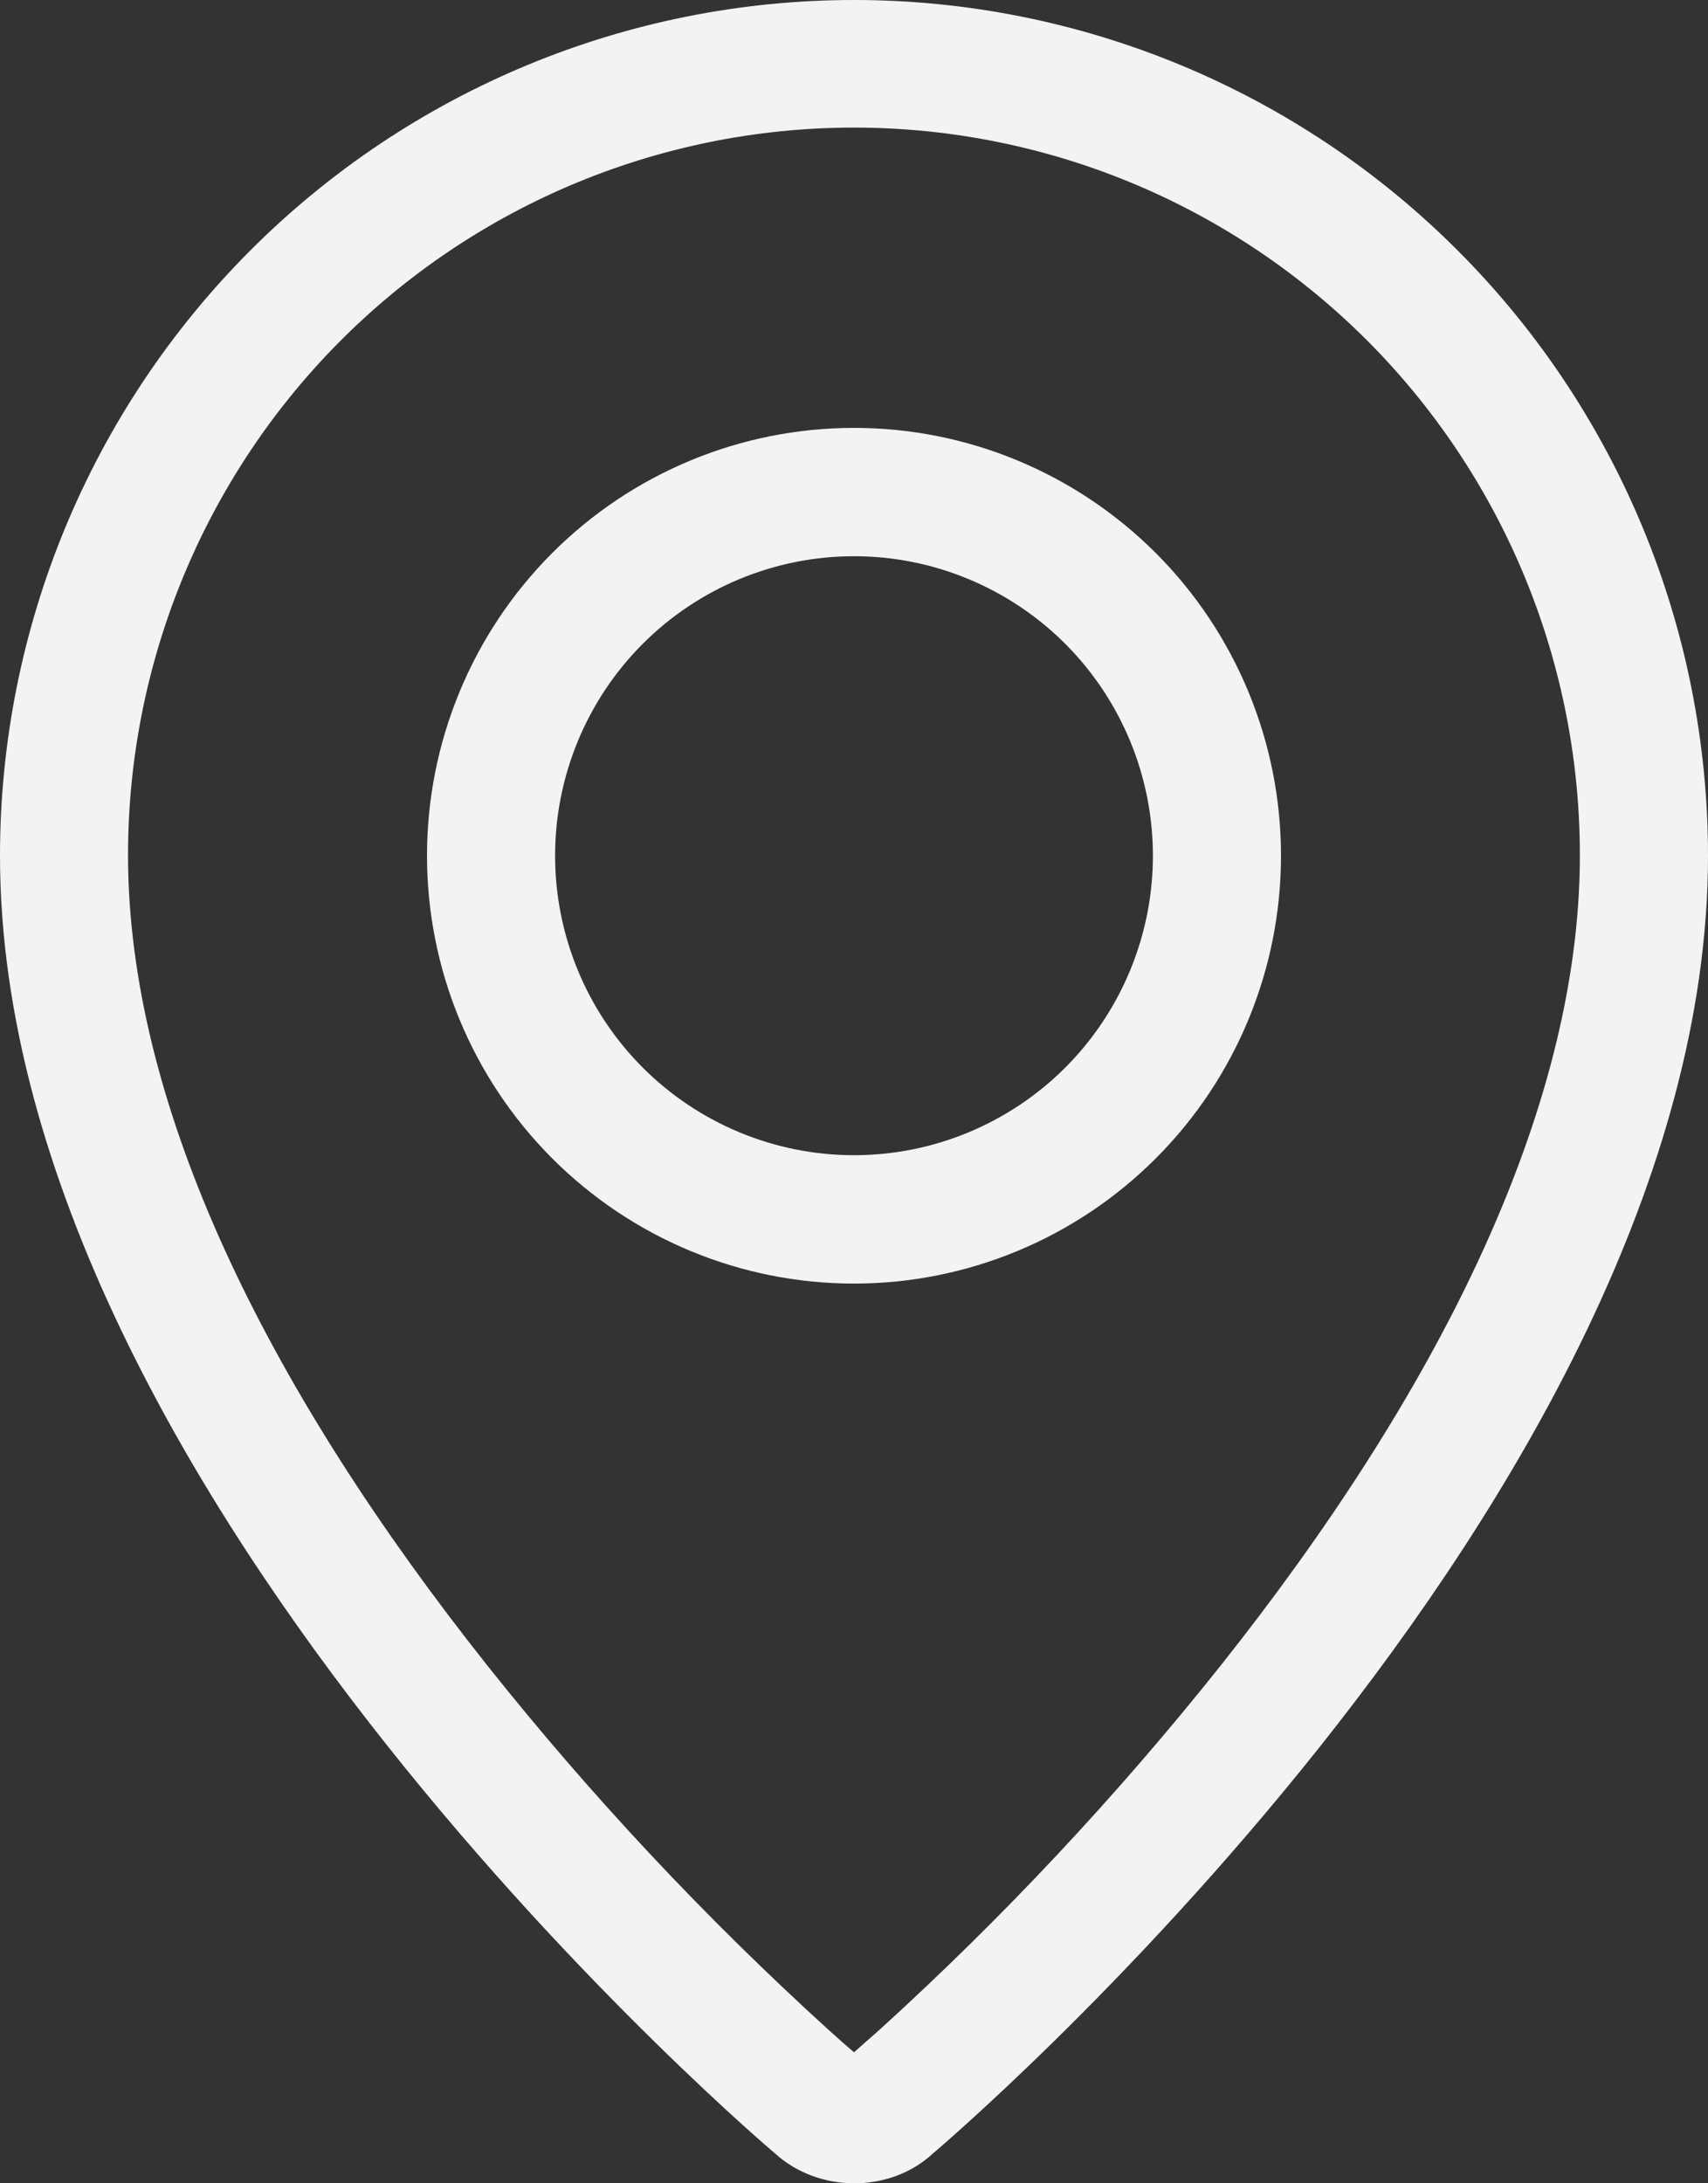 <svg width="36" height="46" viewBox="0 0 36 46" fill="none" xmlns="http://www.w3.org/2000/svg">
<rect x="0" y="0" width="36" height="46" fill="#333333" stroke="none"/>
<path fill-rule="evenodd" clip-rule="evenodd" d="M18.556 42.749C21.143 40.397 23.538 37.841 25.718 35.105C30.308 29.329 33.1 23.634 33.289 18.57C33.364 16.512 33.023 14.46 32.289 12.537C31.554 10.613 30.44 8.858 29.013 7.375C27.585 5.893 25.875 4.714 23.982 3.908C22.09 3.103 20.055 2.688 17.999 2.688C15.943 2.688 13.908 3.103 12.015 3.908C10.123 4.714 8.412 5.893 6.985 7.375C5.558 8.858 4.444 10.613 3.709 12.537C2.974 14.46 2.634 16.512 2.709 18.57C2.9 23.634 5.695 29.329 10.283 35.105C12.461 37.841 14.857 40.397 17.444 42.749C17.693 42.974 17.878 43.138 18 43.24L18.556 42.749ZM16.34 45.375C16.34 45.375 0 31.591 0 18.029C0 13.247 1.896 8.662 5.272 5.281C8.648 1.899 13.226 0 18 0C22.774 0 27.352 1.899 30.728 5.281C34.104 8.662 36 13.247 36 18.029C36 31.591 19.66 45.375 19.66 45.375C18.752 46.213 17.255 46.204 16.34 45.375ZM18 24.339C19.671 24.339 21.273 23.674 22.455 22.491C23.636 21.308 24.3 19.703 24.3 18.029C24.3 16.355 23.636 14.751 22.455 13.567C21.273 12.384 19.671 11.719 18 11.719C16.329 11.719 14.727 12.384 13.545 13.567C12.364 14.751 11.7 16.355 11.7 18.029C11.7 19.703 12.364 21.308 13.545 22.491C14.727 23.674 16.329 24.339 18 24.339ZM18 27.044C15.613 27.044 13.324 26.094 11.636 24.403C9.948 22.713 9 20.42 9 18.029C9 15.638 9.948 13.345 11.636 11.655C13.324 9.964 15.613 9.015 18 9.015C20.387 9.015 22.676 9.964 24.364 11.655C26.052 13.345 27 15.638 27 18.029C27 20.42 26.052 22.713 24.364 24.403C22.676 26.094 20.387 27.044 18 27.044Z" fill="#F8F8F8" fill-opacity="0.973"/>
</svg>
